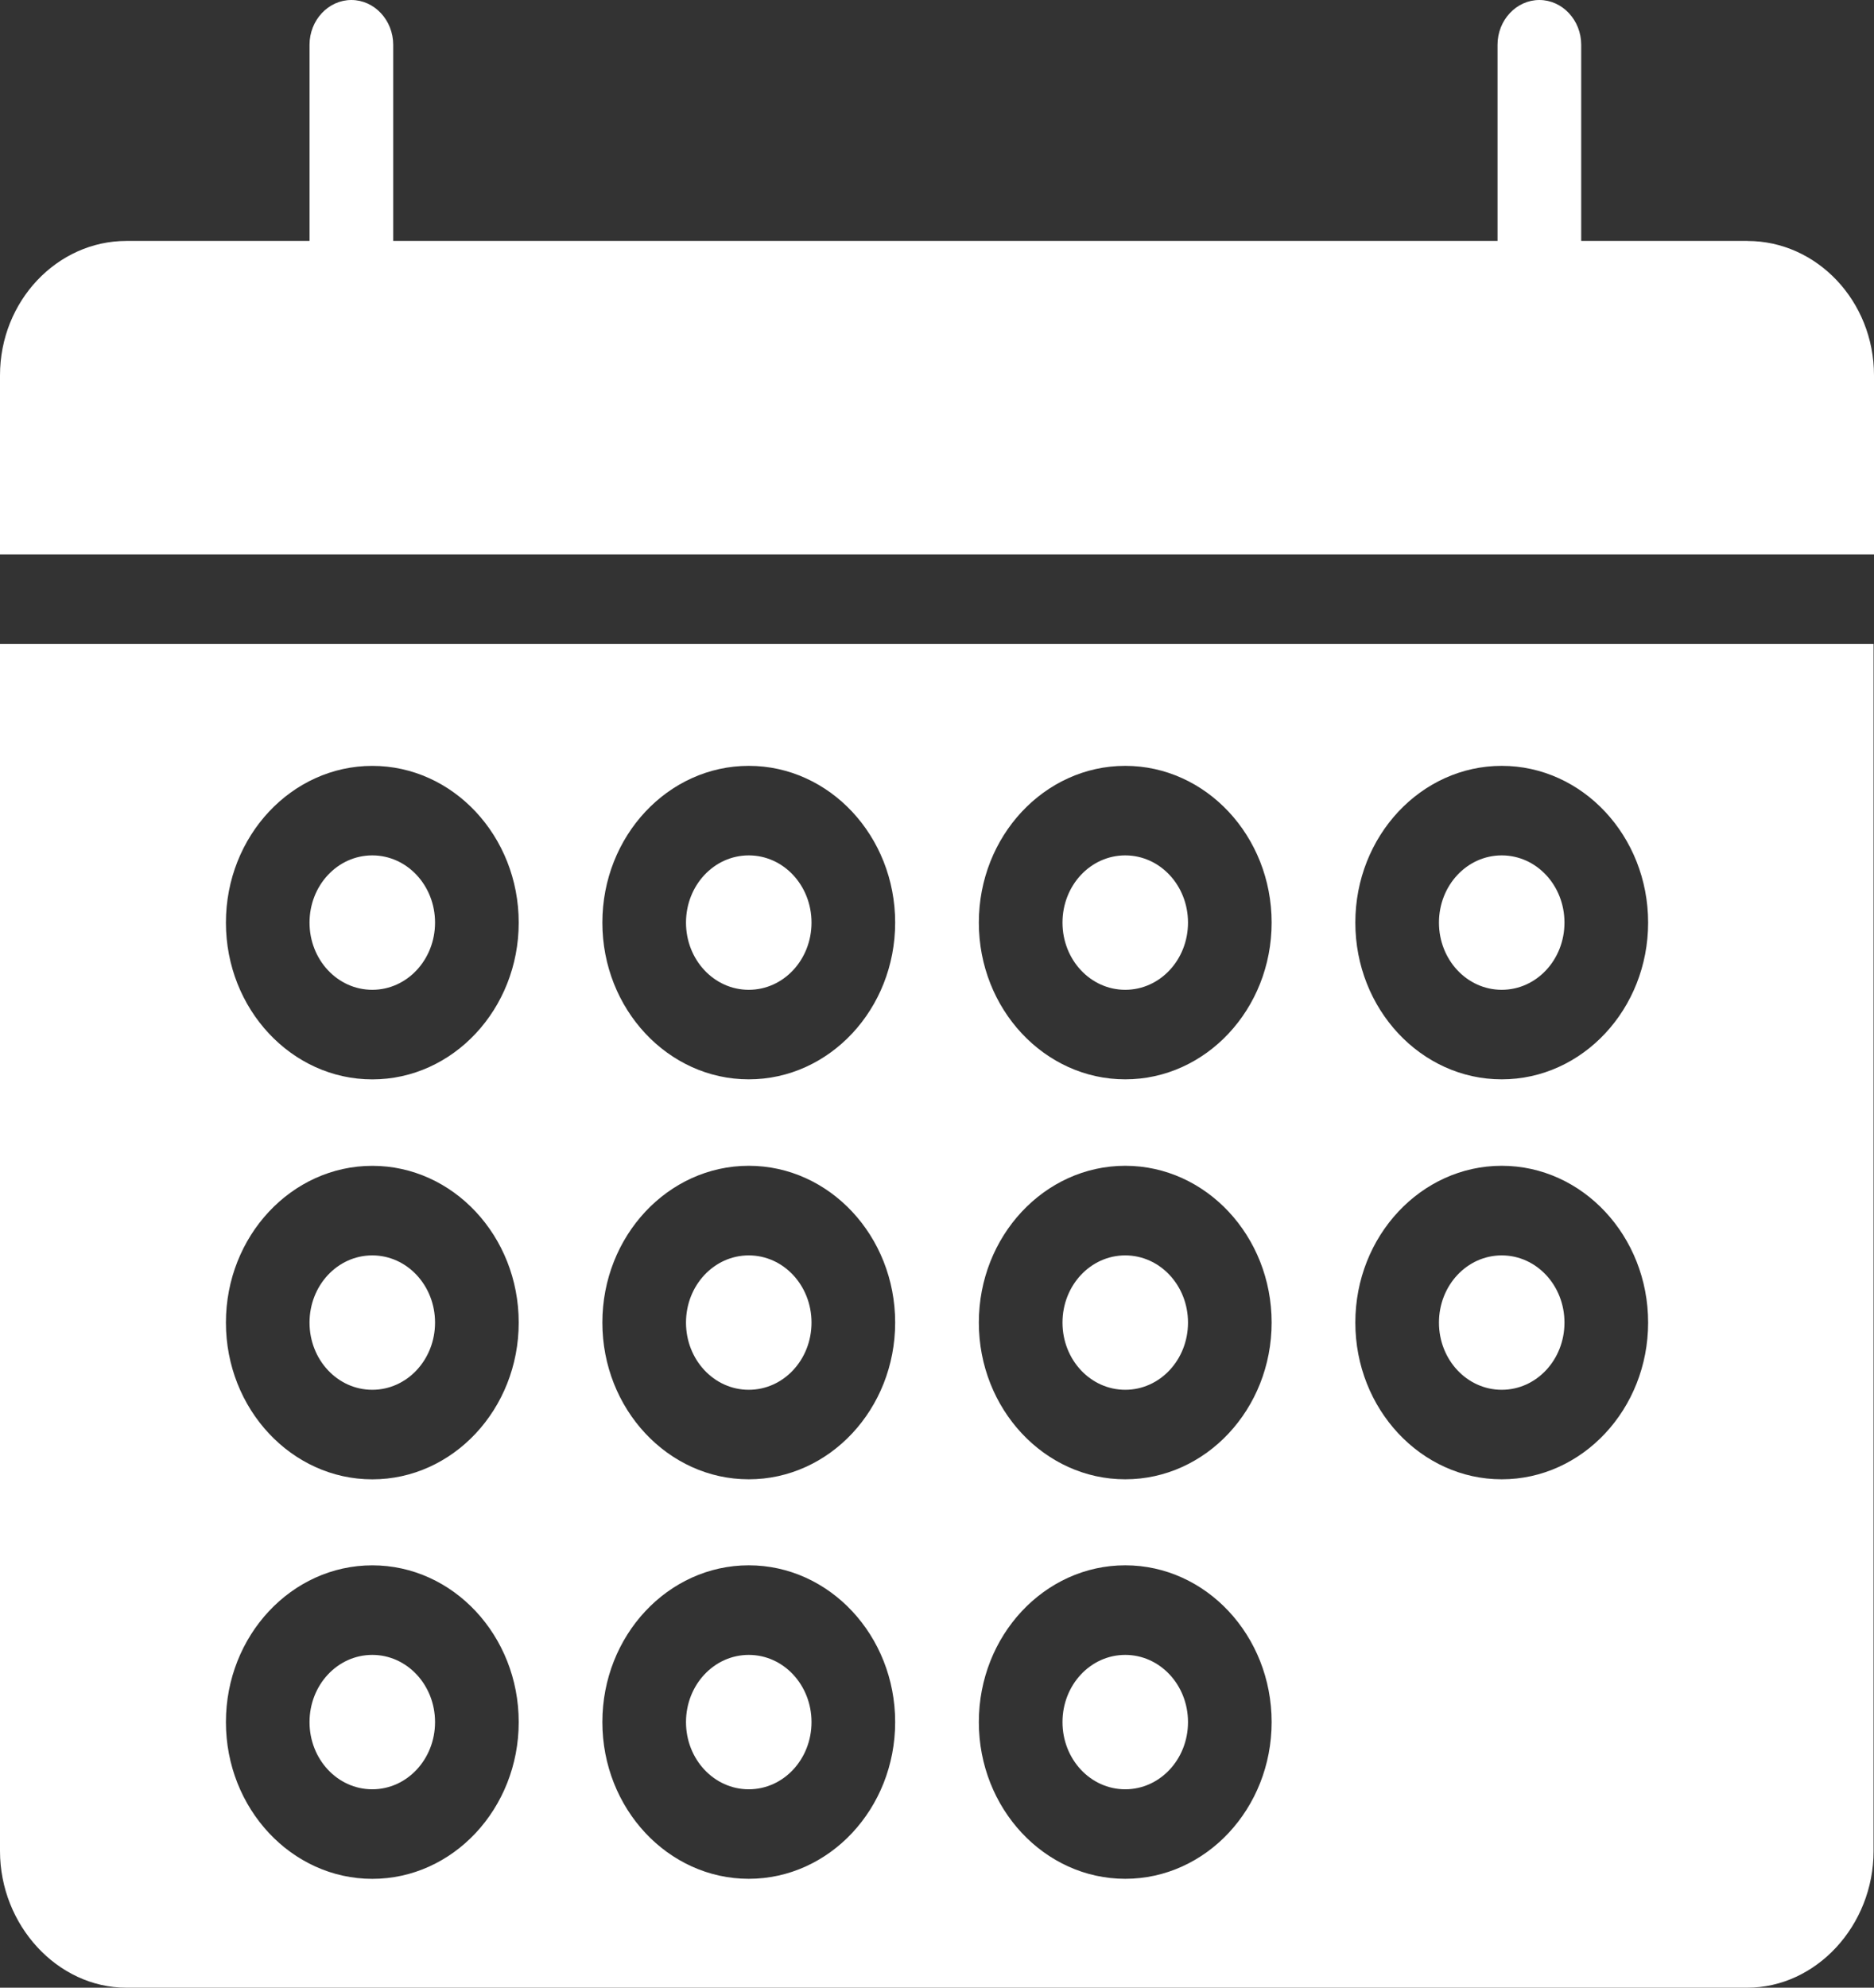 <svg xmlns="http://www.w3.org/2000/svg" width="83" height="88" viewBox="0 0 83 88" fill="none"><rect x="0" y="0" width="83" height="88" fill="#333333" stroke="none"/><g clip-path="url(#clip0_1284_793)"><path d="M33.163 79.216C34.701 79.216 35.942 77.887 35.942 76.241C35.942 74.595 34.701 73.266 33.163 73.266C31.625 73.266 30.383 74.595 30.383 76.241C30.383 77.887 31.625 79.216 33.163 79.216Z" fill="white"></path><path d="M49.837 43.821C51.375 43.821 52.617 42.492 52.617 40.846C52.617 39.199 51.375 37.87 49.837 37.87C48.299 37.87 47.058 39.199 47.058 40.846C47.058 42.492 48.299 43.821 49.837 43.821Z" fill="white"></path><path d="M49.837 79.216C51.375 79.216 52.617 77.887 52.617 76.241C52.617 74.595 51.375 73.266 49.837 73.266C48.299 73.266 47.058 74.595 47.058 76.241C47.058 77.887 48.299 79.216 49.837 79.216Z" fill="white"></path><path d="M49.837 61.529C51.375 61.529 52.617 60.2 52.617 58.554C52.617 56.908 51.375 55.579 49.837 55.579C48.299 55.579 47.058 56.908 47.058 58.554C47.058 60.2 48.299 61.529 49.837 61.529Z" fill="white"></path><path d="M33.163 43.821C34.701 43.821 35.942 42.492 35.942 40.846C35.942 39.199 34.701 37.87 33.163 37.87C31.625 37.87 30.383 39.199 30.383 40.846C30.383 42.492 31.625 43.821 33.163 43.821Z" fill="white"></path><path d="M33.163 61.529C34.701 61.529 35.942 60.2 35.942 58.554C35.942 56.908 34.701 55.579 33.163 55.579C31.625 55.579 30.383 56.908 30.383 58.554C30.383 60.2 31.625 61.529 33.163 61.529Z" fill="white"></path><path d="M16.488 43.821C18.026 43.821 19.268 42.492 19.268 40.846C19.268 39.199 18.026 37.87 16.488 37.87C14.95 37.87 13.709 39.199 13.709 40.846C13.709 42.492 14.95 43.821 16.488 43.821Z" fill="white"></path><path d="M0 81.952C0 85.224 2.537 88 5.595 88H77.386C80.444 88 82.981 85.244 82.981 81.952V28.512H0V81.952ZM66.512 33.906C70.088 33.906 72.996 37.018 72.996 40.846C72.996 44.673 70.088 47.785 66.512 47.785C62.936 47.785 60.028 44.673 60.028 40.846C60.028 37.018 62.936 33.906 66.512 33.906V33.906ZM66.512 51.612C70.088 51.612 72.996 54.725 72.996 58.553C72.996 62.38 70.088 65.492 66.512 65.492C62.936 65.492 60.028 62.38 60.028 58.553C60.028 54.725 62.936 51.612 66.512 51.612V51.612ZM49.837 33.906C53.413 33.906 56.321 37.018 56.321 40.846C56.321 44.673 53.413 47.785 49.837 47.785C46.261 47.785 43.353 44.673 43.353 40.846C43.353 37.018 46.261 33.906 49.837 33.906ZM49.837 51.612C53.413 51.612 56.321 54.725 56.321 58.553C56.321 62.38 53.413 65.492 49.837 65.492C46.261 65.492 43.353 62.38 43.353 58.553C43.353 54.725 46.261 51.612 49.837 51.612V51.612ZM49.837 69.3C53.413 69.3 56.321 72.412 56.321 76.24C56.321 80.067 53.413 83.179 49.837 83.179C46.261 83.179 43.353 80.067 43.353 76.24C43.353 72.412 46.261 69.3 49.837 69.3ZM33.163 33.906C36.739 33.906 39.647 37.018 39.647 40.846C39.647 44.673 36.739 47.785 33.163 47.785C29.587 47.785 26.679 44.673 26.679 40.846C26.679 37.018 29.587 33.906 33.163 33.906V33.906ZM33.163 51.612C36.739 51.612 39.647 54.725 39.647 58.553C39.647 62.38 36.739 65.492 33.163 65.492C29.587 65.492 26.679 62.38 26.679 58.553C26.679 54.725 29.587 51.612 33.163 51.612V51.612ZM33.163 69.3C36.739 69.3 39.647 72.412 39.647 76.24C39.647 80.067 36.739 83.179 33.163 83.179C29.587 83.179 26.679 80.067 26.679 76.24C26.679 72.412 29.587 69.3 33.163 69.3ZM16.49 33.907C20.066 33.907 22.974 37.02 22.974 40.847C22.974 44.674 20.066 47.787 16.49 47.787C12.914 47.787 10.006 44.674 10.006 40.847C10.006 37.02 12.914 33.907 16.49 33.907V33.907ZM16.49 51.614C20.066 51.614 22.974 54.727 22.974 58.554C22.974 62.381 20.066 65.494 16.49 65.494C12.914 65.494 10.006 62.381 10.006 58.554C10.006 54.727 12.914 51.614 16.49 51.614V51.614ZM16.49 69.301C20.066 69.301 22.974 72.414 22.974 76.241C22.974 80.068 20.066 83.181 16.49 83.181C12.914 83.181 10.006 80.068 10.006 76.241C10.006 72.414 12.914 69.301 16.49 69.301Z" fill="white"></path><path d="M77.405 10.667H70.032V1.983C70.032 0.892 69.198 0 68.179 0C67.159 0 66.326 0.892 66.326 1.983V10.667H17.415V1.983C17.415 0.892 16.581 0 15.562 0C14.542 0 13.709 0.892 13.709 1.983V10.667H5.595C2.537 10.667 0 13.325 0 16.617V24.549H83V16.617C83 13.325 80.463 10.669 77.405 10.669V10.667Z" fill="white"></path><path d="M66.512 43.821C68.05 43.821 69.291 42.492 69.291 40.846C69.291 39.199 68.05 37.87 66.512 37.87C64.974 37.87 63.732 39.199 63.732 40.846C63.732 42.492 64.974 43.821 66.512 43.821Z" fill="white"></path><path d="M16.488 79.216C18.026 79.216 19.268 77.887 19.268 76.241C19.268 74.595 18.026 73.266 16.488 73.266C14.95 73.266 13.709 74.595 13.709 76.241C13.709 77.887 14.95 79.216 16.488 79.216Z" fill="white"></path><path d="M66.512 61.529C68.05 61.529 69.291 60.2 69.291 58.554C69.291 56.908 68.05 55.579 66.512 55.579C64.974 55.579 63.732 56.908 63.732 58.554C63.732 60.2 64.974 61.529 66.512 61.529Z" fill="white"></path><path d="M16.488 61.529C18.026 61.529 19.268 60.2 19.268 58.554C19.268 56.908 18.026 55.579 16.488 55.579C14.95 55.579 13.709 56.908 13.709 58.554C13.709 60.2 14.95 61.529 16.488 61.529Z" fill="white"></path></g><defs><clipPath id="clip0_1284_793"><rect width="83" height="88" fill="white"></rect></clipPath></defs></svg>